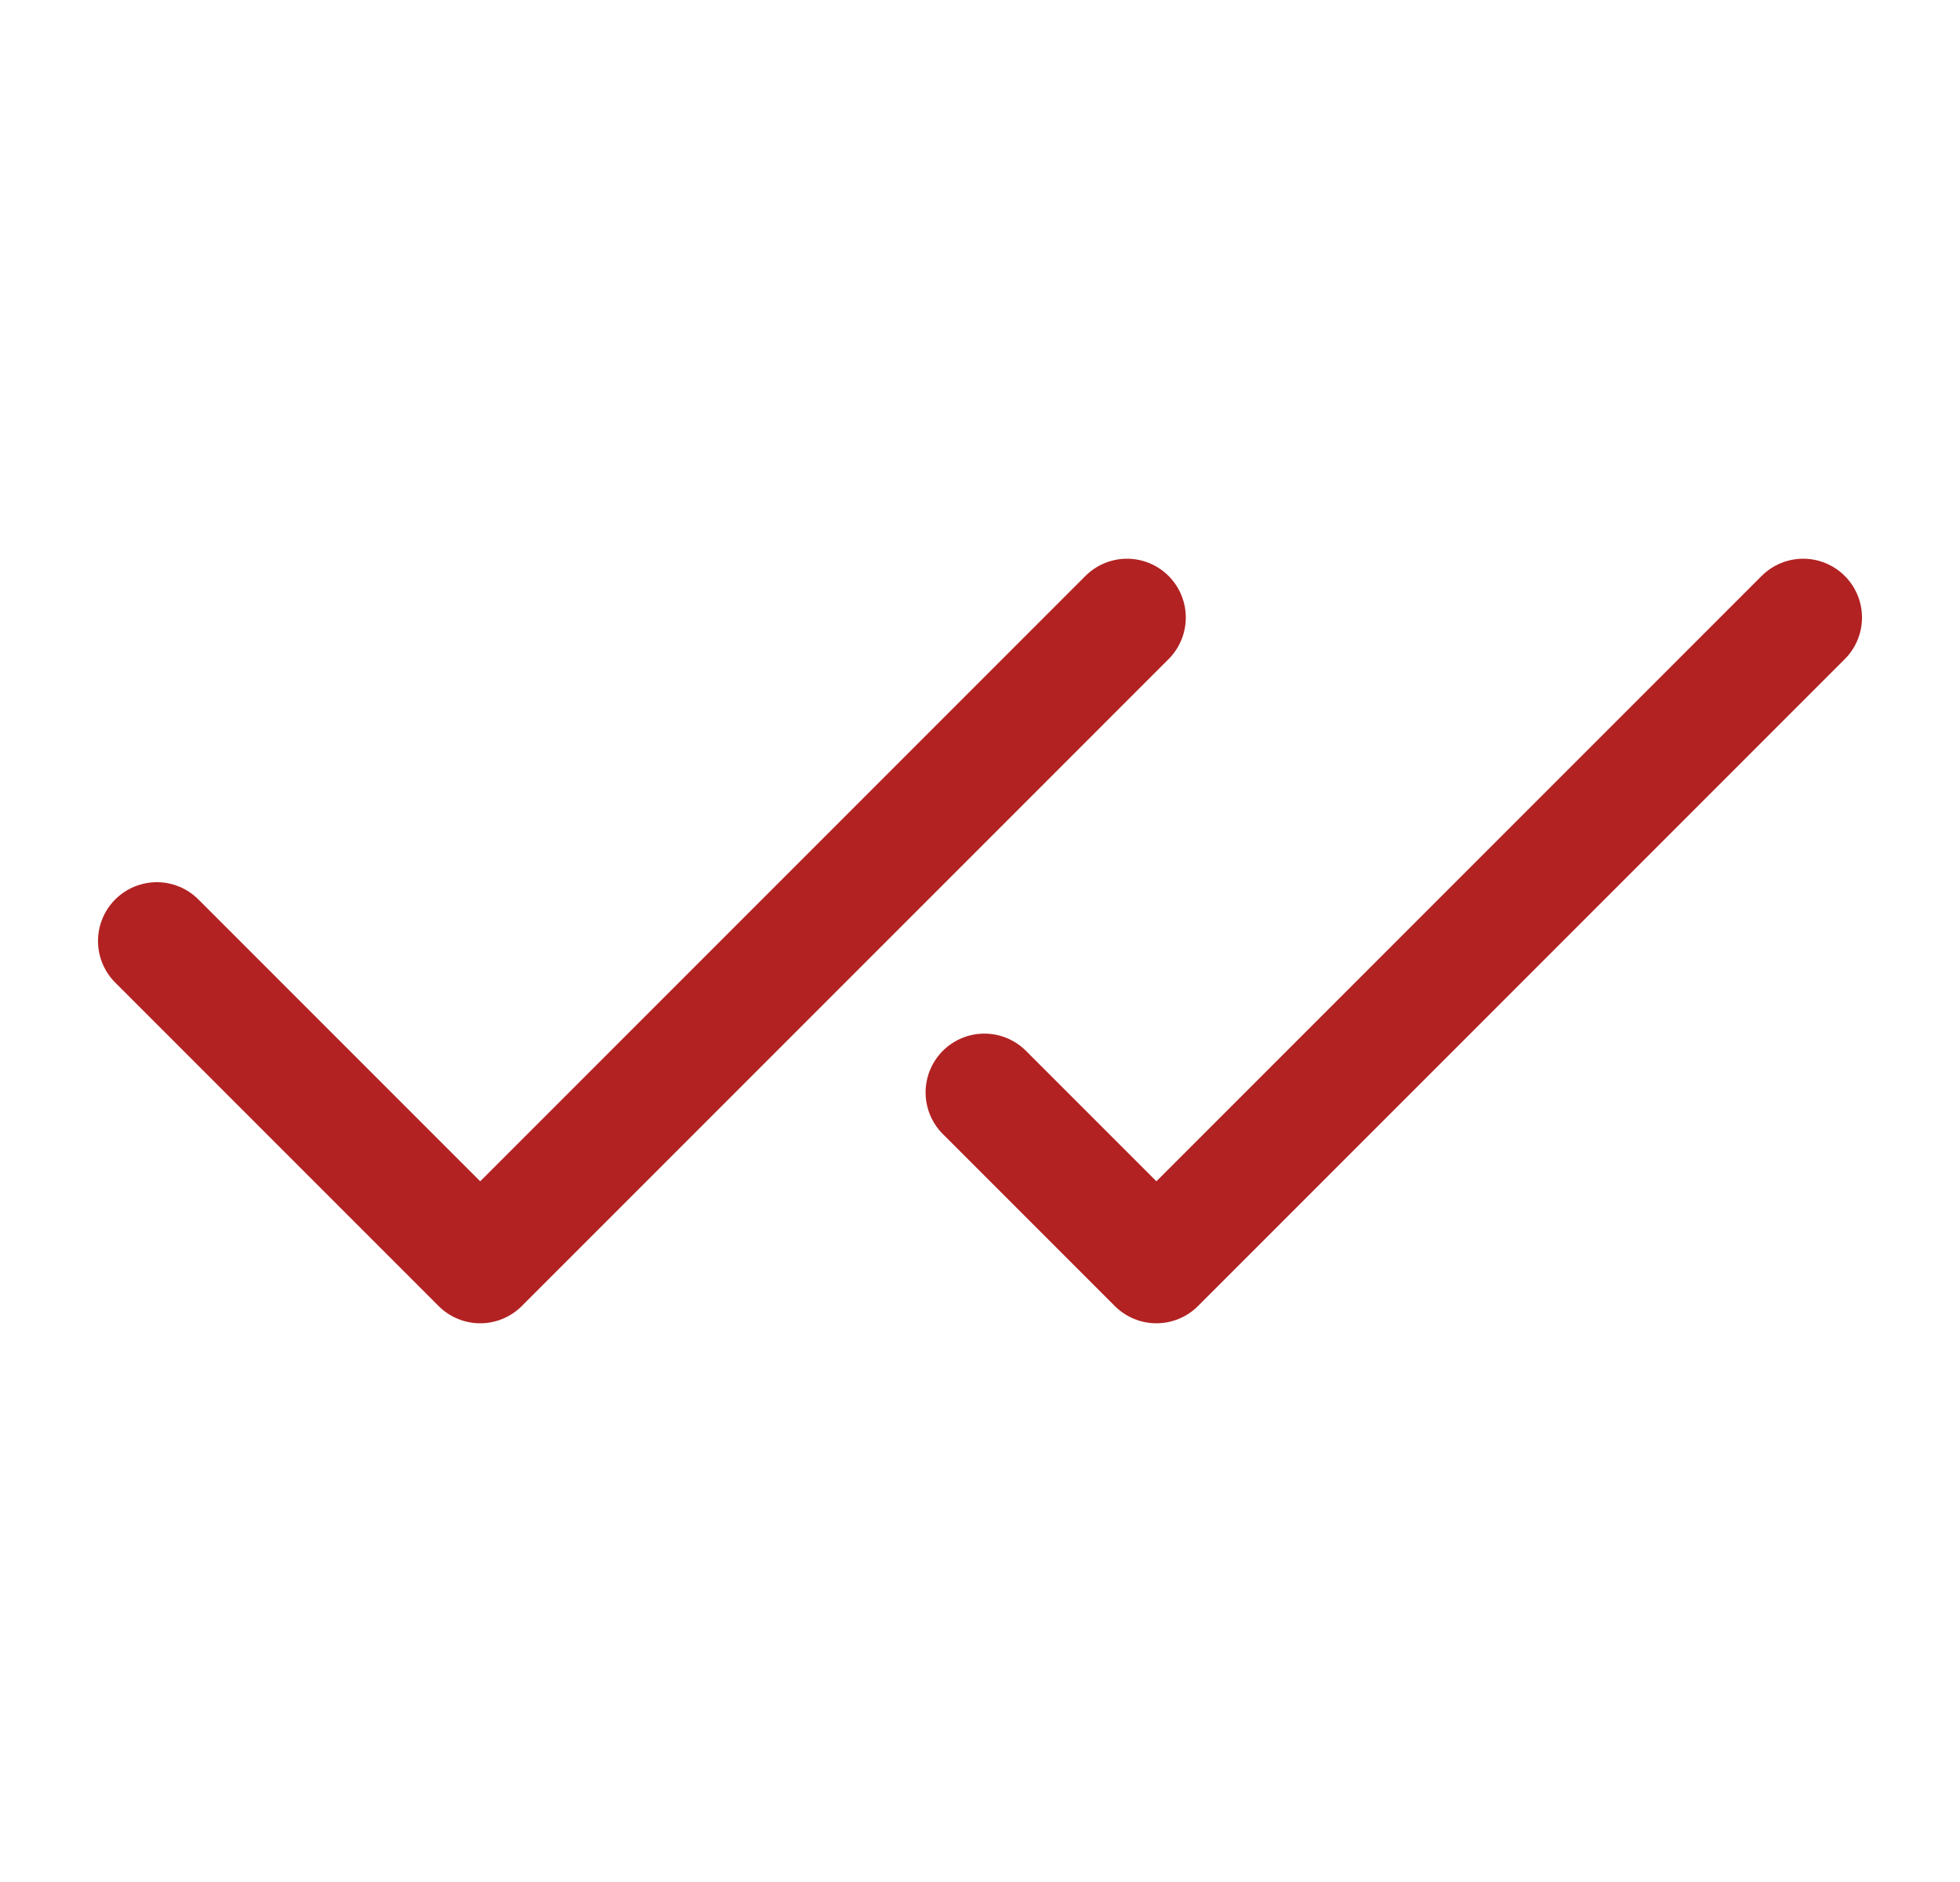 <svg width="25" height="24" viewBox="0 0 25 24" fill="none" xmlns="http://www.w3.org/2000/svg">
<path d="M14.375 7.875L6.125 16.125L2 12" stroke="#B22222" stroke-width="1.5" stroke-linecap="round" stroke-linejoin="round"/>
<path d="M23 7.875L14.75 16.125L12.556 13.931" stroke="#B22222" stroke-width="1.5" stroke-linecap="round" stroke-linejoin="round"/>
</svg>
